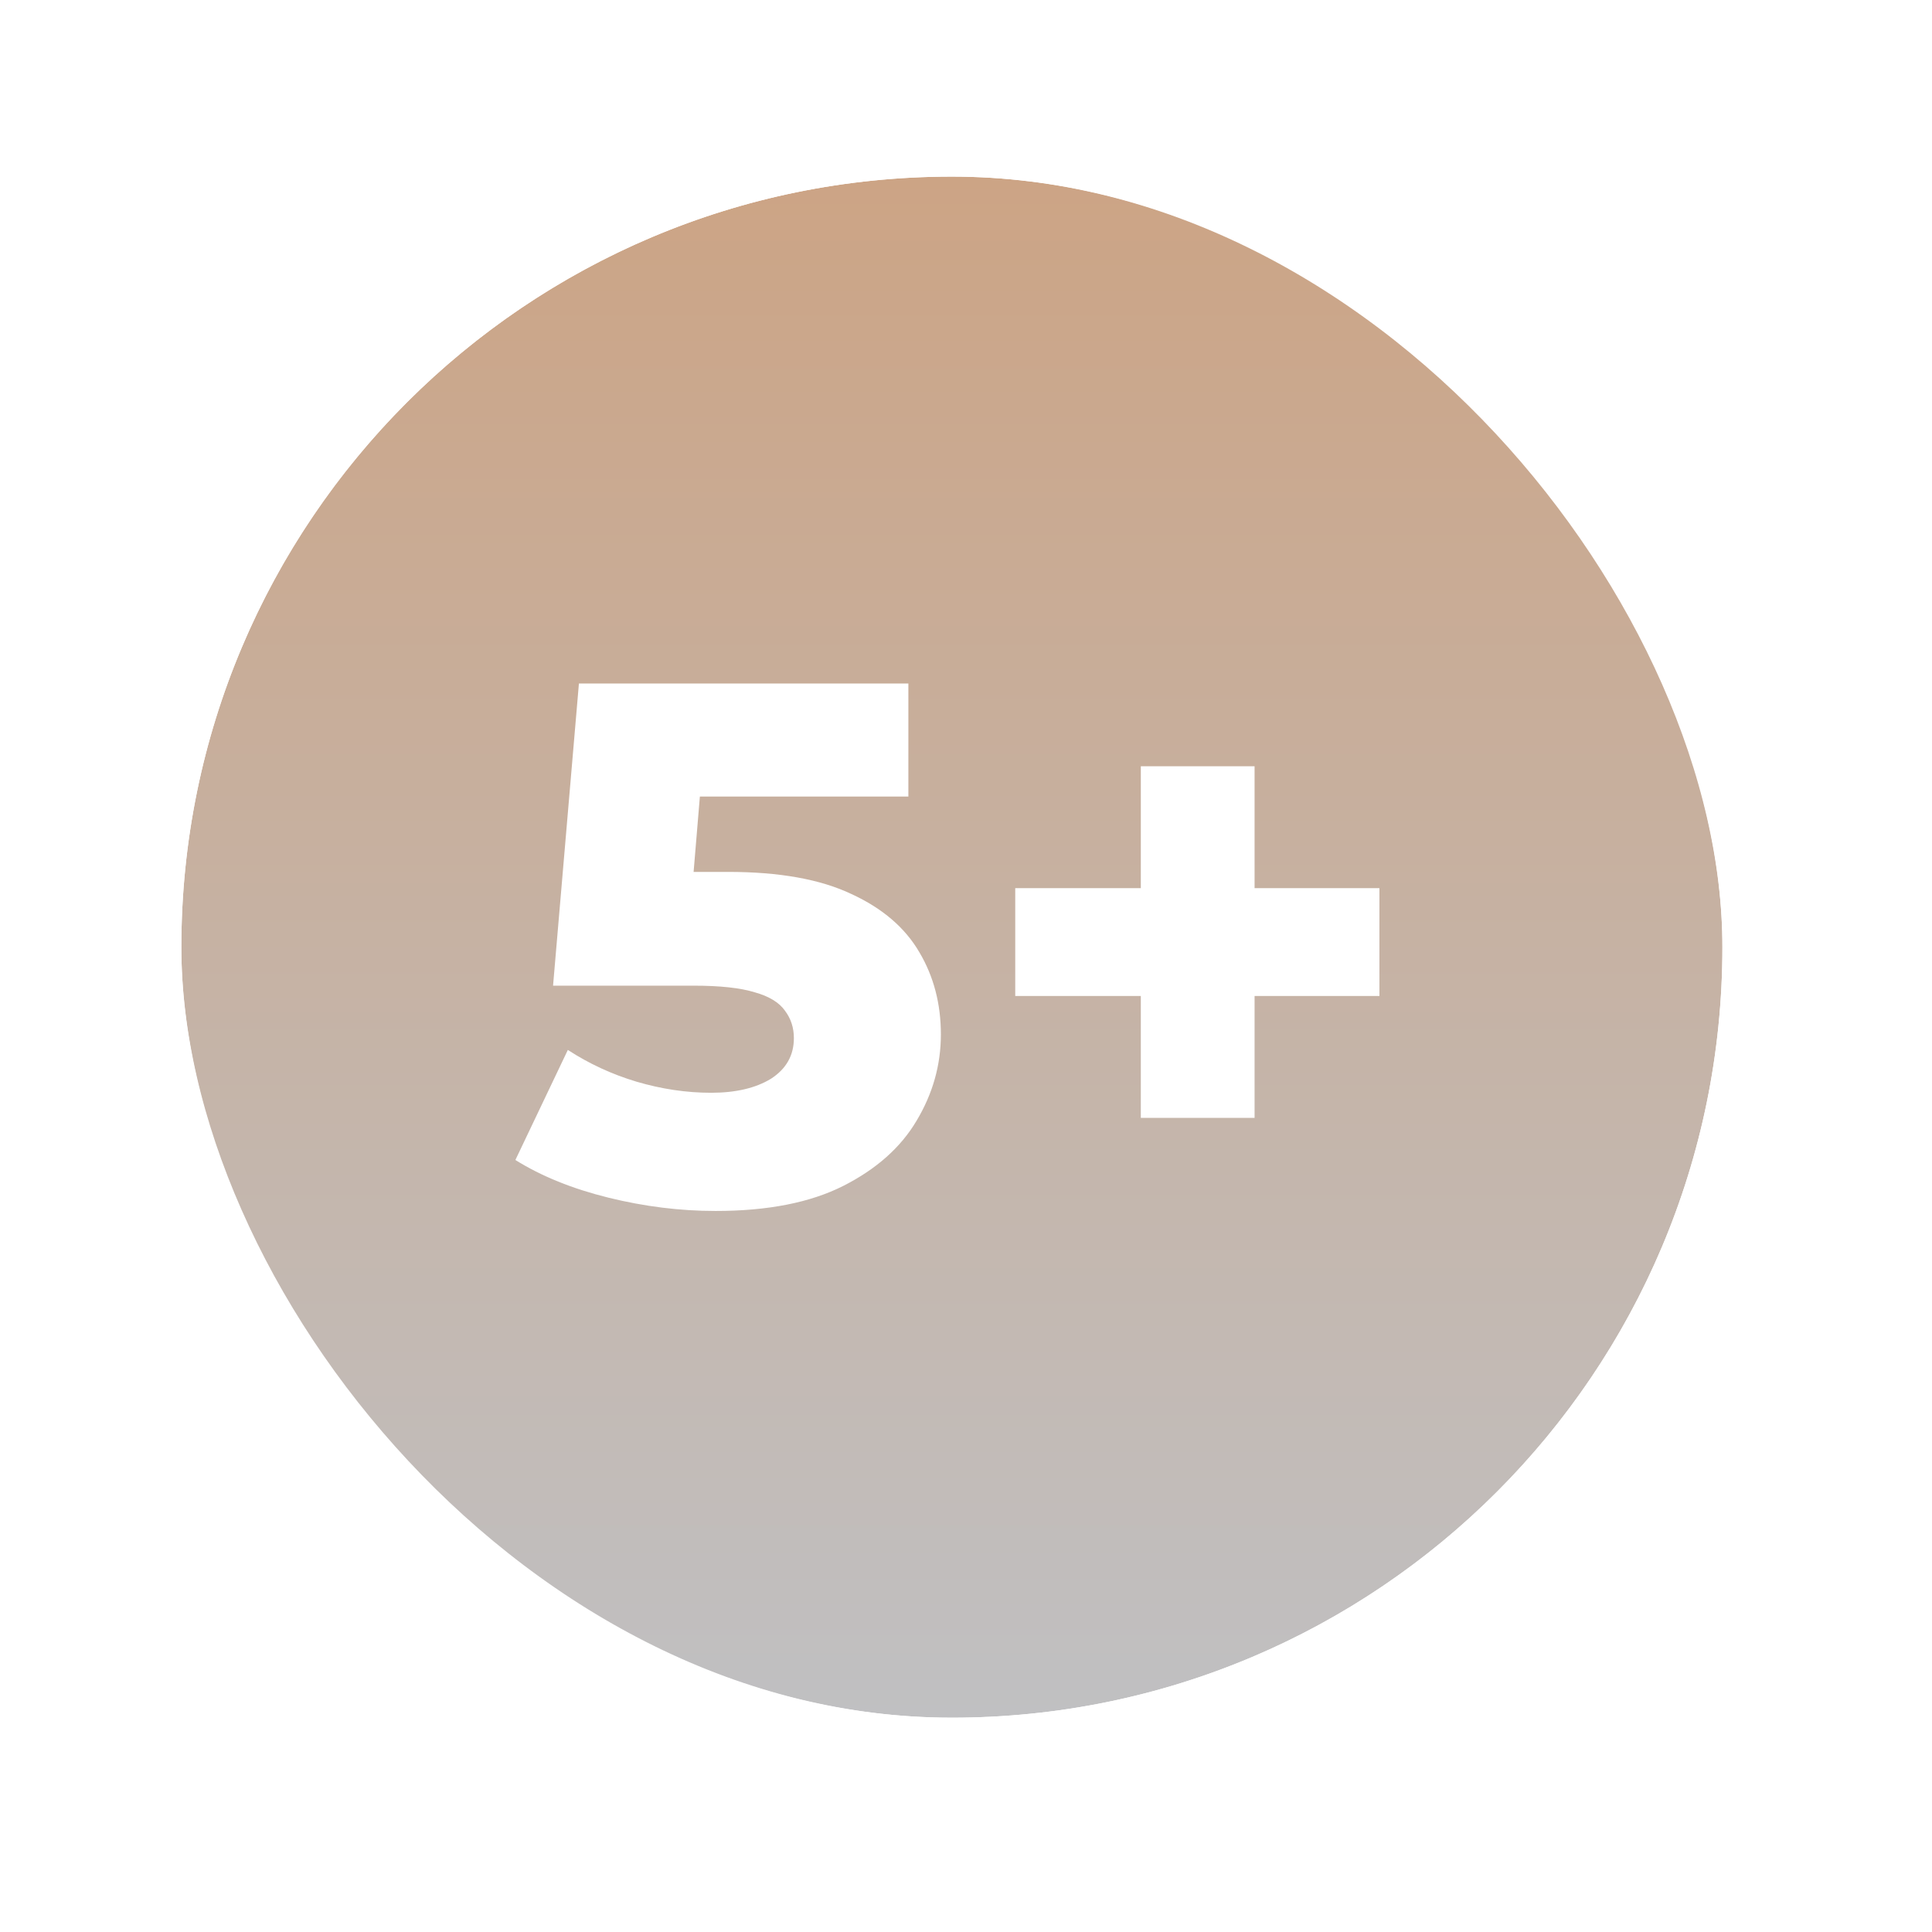 <svg xmlns="http://www.w3.org/2000/svg" width="68" height="68" viewBox="0 0 68 68" fill="none"><g filter="url(#filter0_d_8252_16718)"><rect x="6.383" y="6.216" width="54.24" height="54.241" rx="27.12" fill="url(#paint0_linear_8252_16718)"></rect><rect x="4.383" y="4.216" width="58.24" height="58.241" rx="29.12" stroke="white" stroke-width="4"></rect></g><path d="M25.186 42.622C23.938 42.622 22.681 42.466 21.416 42.154C20.15 41.842 19.058 41.4 18.14 40.828L19.986 36.954C20.731 37.439 21.537 37.812 22.404 38.072C23.288 38.332 24.163 38.462 25.03 38.462C25.896 38.462 26.598 38.297 27.136 37.968C27.673 37.621 27.942 37.145 27.942 36.538C27.942 36.174 27.838 35.853 27.63 35.576C27.422 35.281 27.066 35.065 26.564 34.926C26.061 34.77 25.342 34.692 24.406 34.692H19.466L20.376 24.058H31.972V28.036H22.196L24.822 25.774L24.224 32.95L21.598 30.688H25.628C27.43 30.688 28.878 30.948 29.97 31.468C31.062 31.971 31.859 32.655 32.362 33.522C32.864 34.371 33.116 35.333 33.116 36.408C33.116 37.483 32.83 38.497 32.258 39.45C31.703 40.386 30.845 41.149 29.684 41.738C28.522 42.327 27.023 42.622 25.186 42.622ZM40.153 39.346V26.97H44.157V39.346H40.153ZM35.733 35.056V31.26H48.551V35.056H35.733Z" fill="white"></path><defs><filter id="filter0_d_8252_16718" x="0.399" y="0.232" width="67.528" height="67.531" filterUnits="userSpaceOnUse" color-interpolation-filters="sRGB"><feGaussianBlur stdDeviation="1.322"></feGaussianBlur></filter><linearGradient id="paint0_linear_8252_16718" x1="33.503" y1="6.216" x2="33.503" y2="60.457" gradientUnits="userSpaceOnUse"><stop stop-color="#CCA485"></stop><stop offset="1" stop-color="#C0C0C2"></stop></linearGradient></defs></svg>